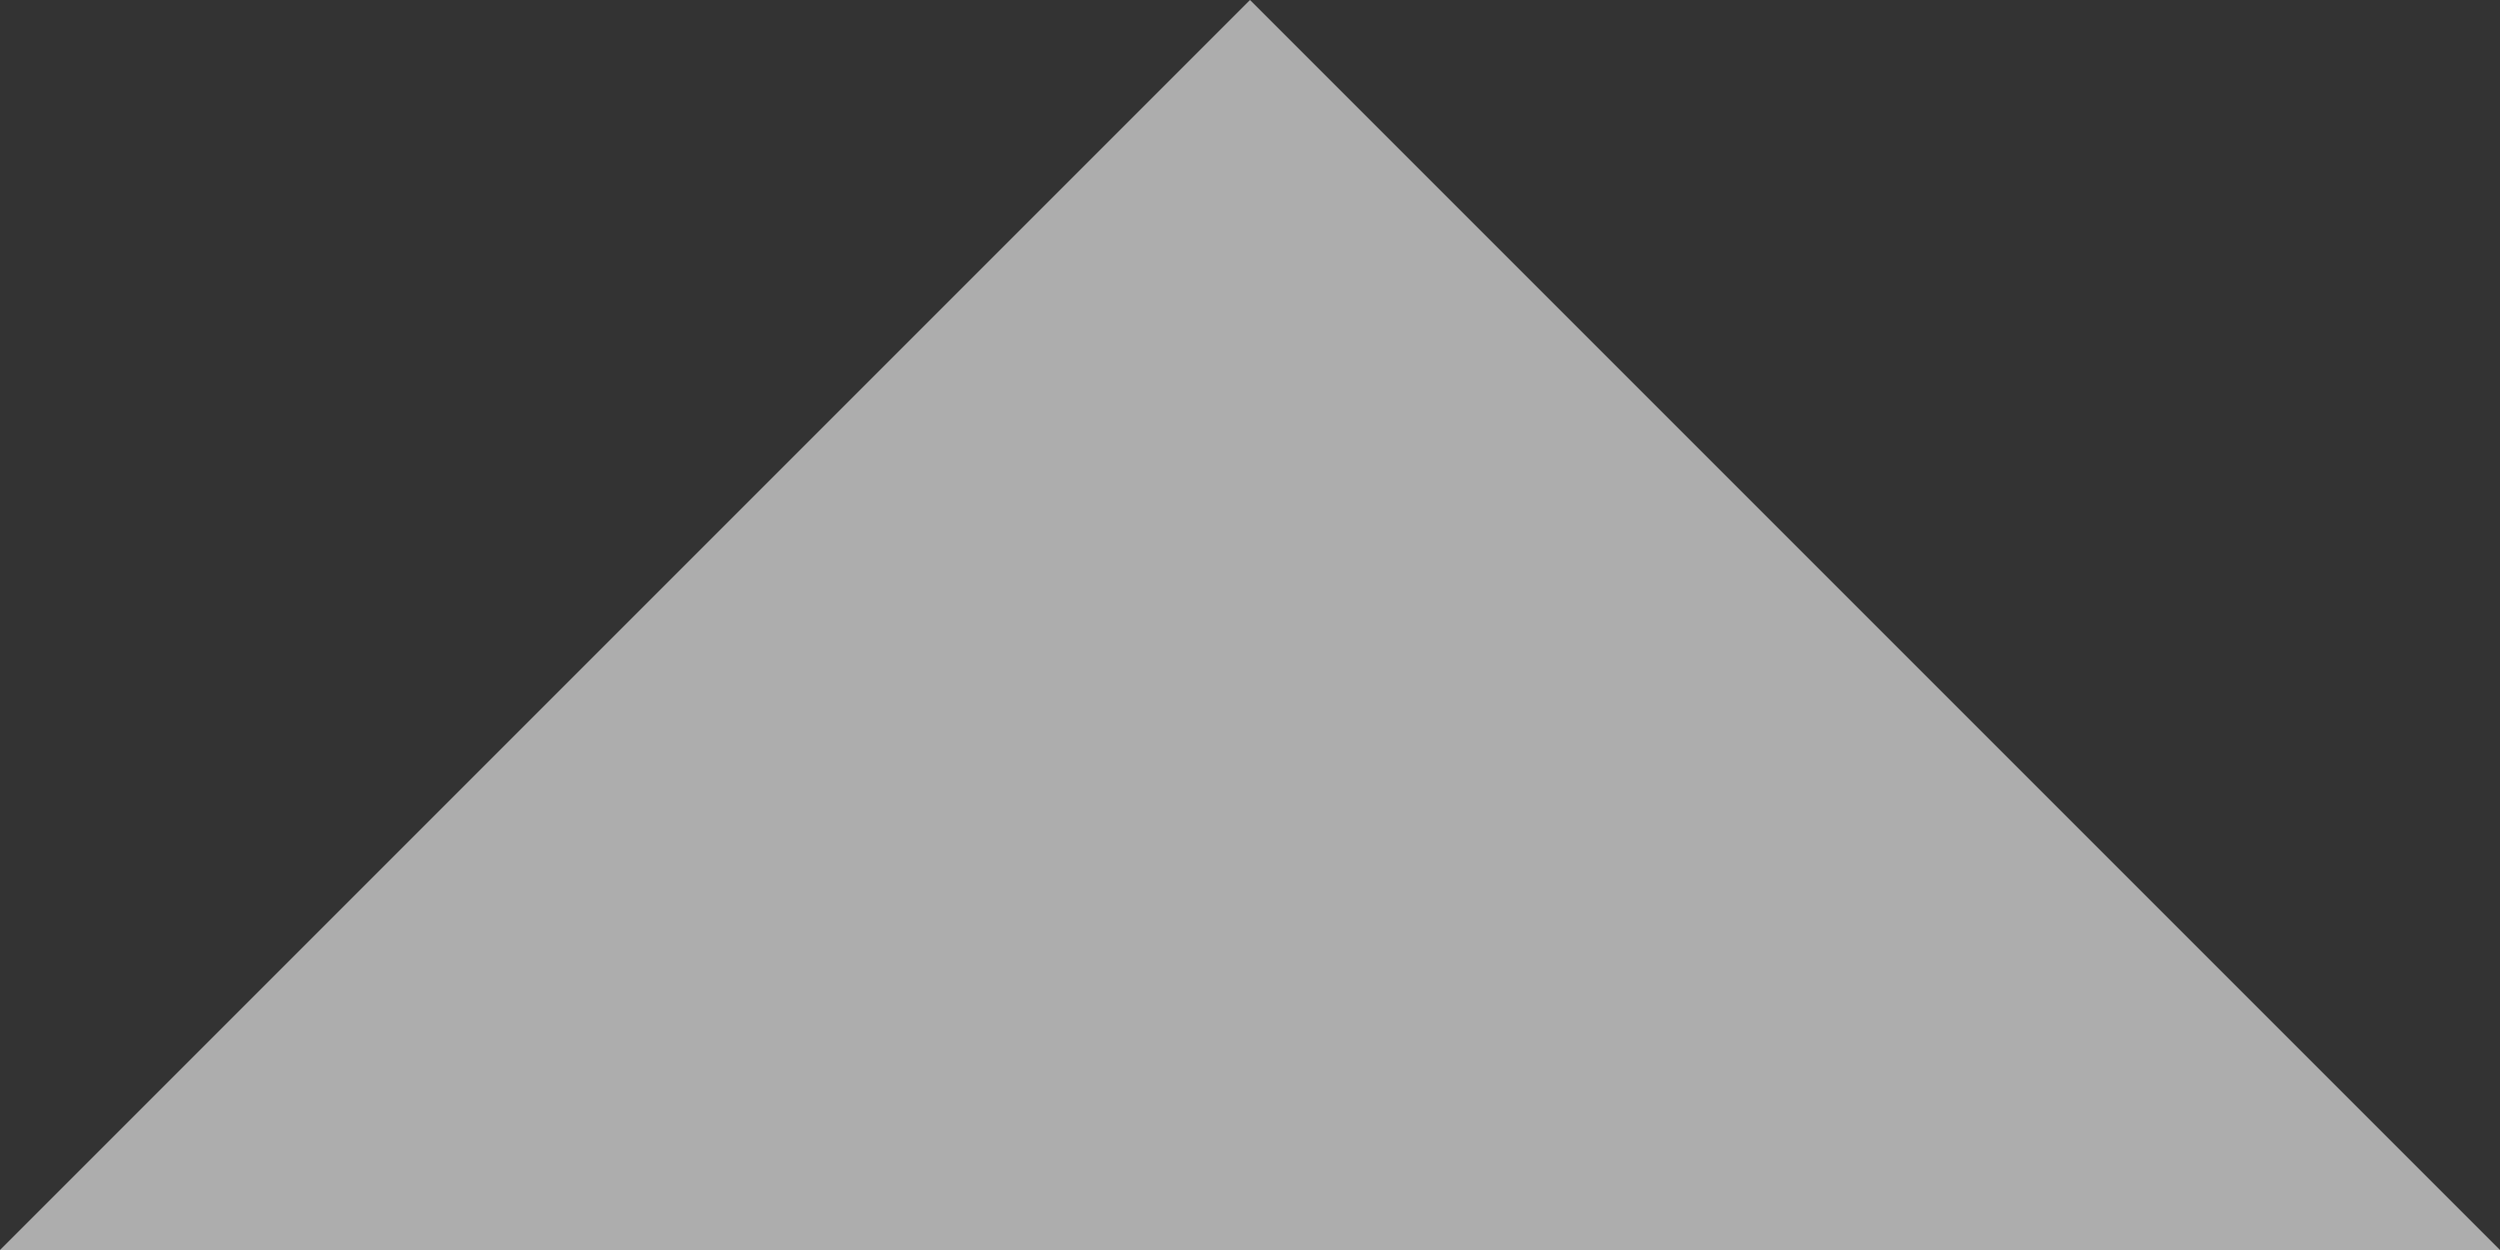 <?xml version="1.0" encoding="utf-8"?>
<!-- Generator: Adobe Illustrator 16.0.3, SVG Export Plug-In . SVG Version: 6.00 Build 0)  -->
<!DOCTYPE svg PUBLIC "-//W3C//DTD SVG 1.1//EN" "http://www.w3.org/Graphics/SVG/1.1/DTD/svg11.dtd">
<svg version="1.1" id="Layer_1" xmlns="http://www.w3.org/2000/svg" xmlns:xlink="http://www.w3.org/1999/xlink" x="0px" y="0px"
	 width="7.5px" height="3.75px" viewBox="0 0 7.5 3.75" enable-background="new 0 0 7.5 3.75" xml:space="preserve">
<rect x="0" y="0" width="7.5" height="3.75" fill="#333333" stroke="none"/>
<title>arrow-drop-up</title>
<path opacity="0.6" fill="#FFFFFF" enable-background="new    " d="M7.5,3.75L3.75,0L0,3.75H7.5z"/>
</svg>
